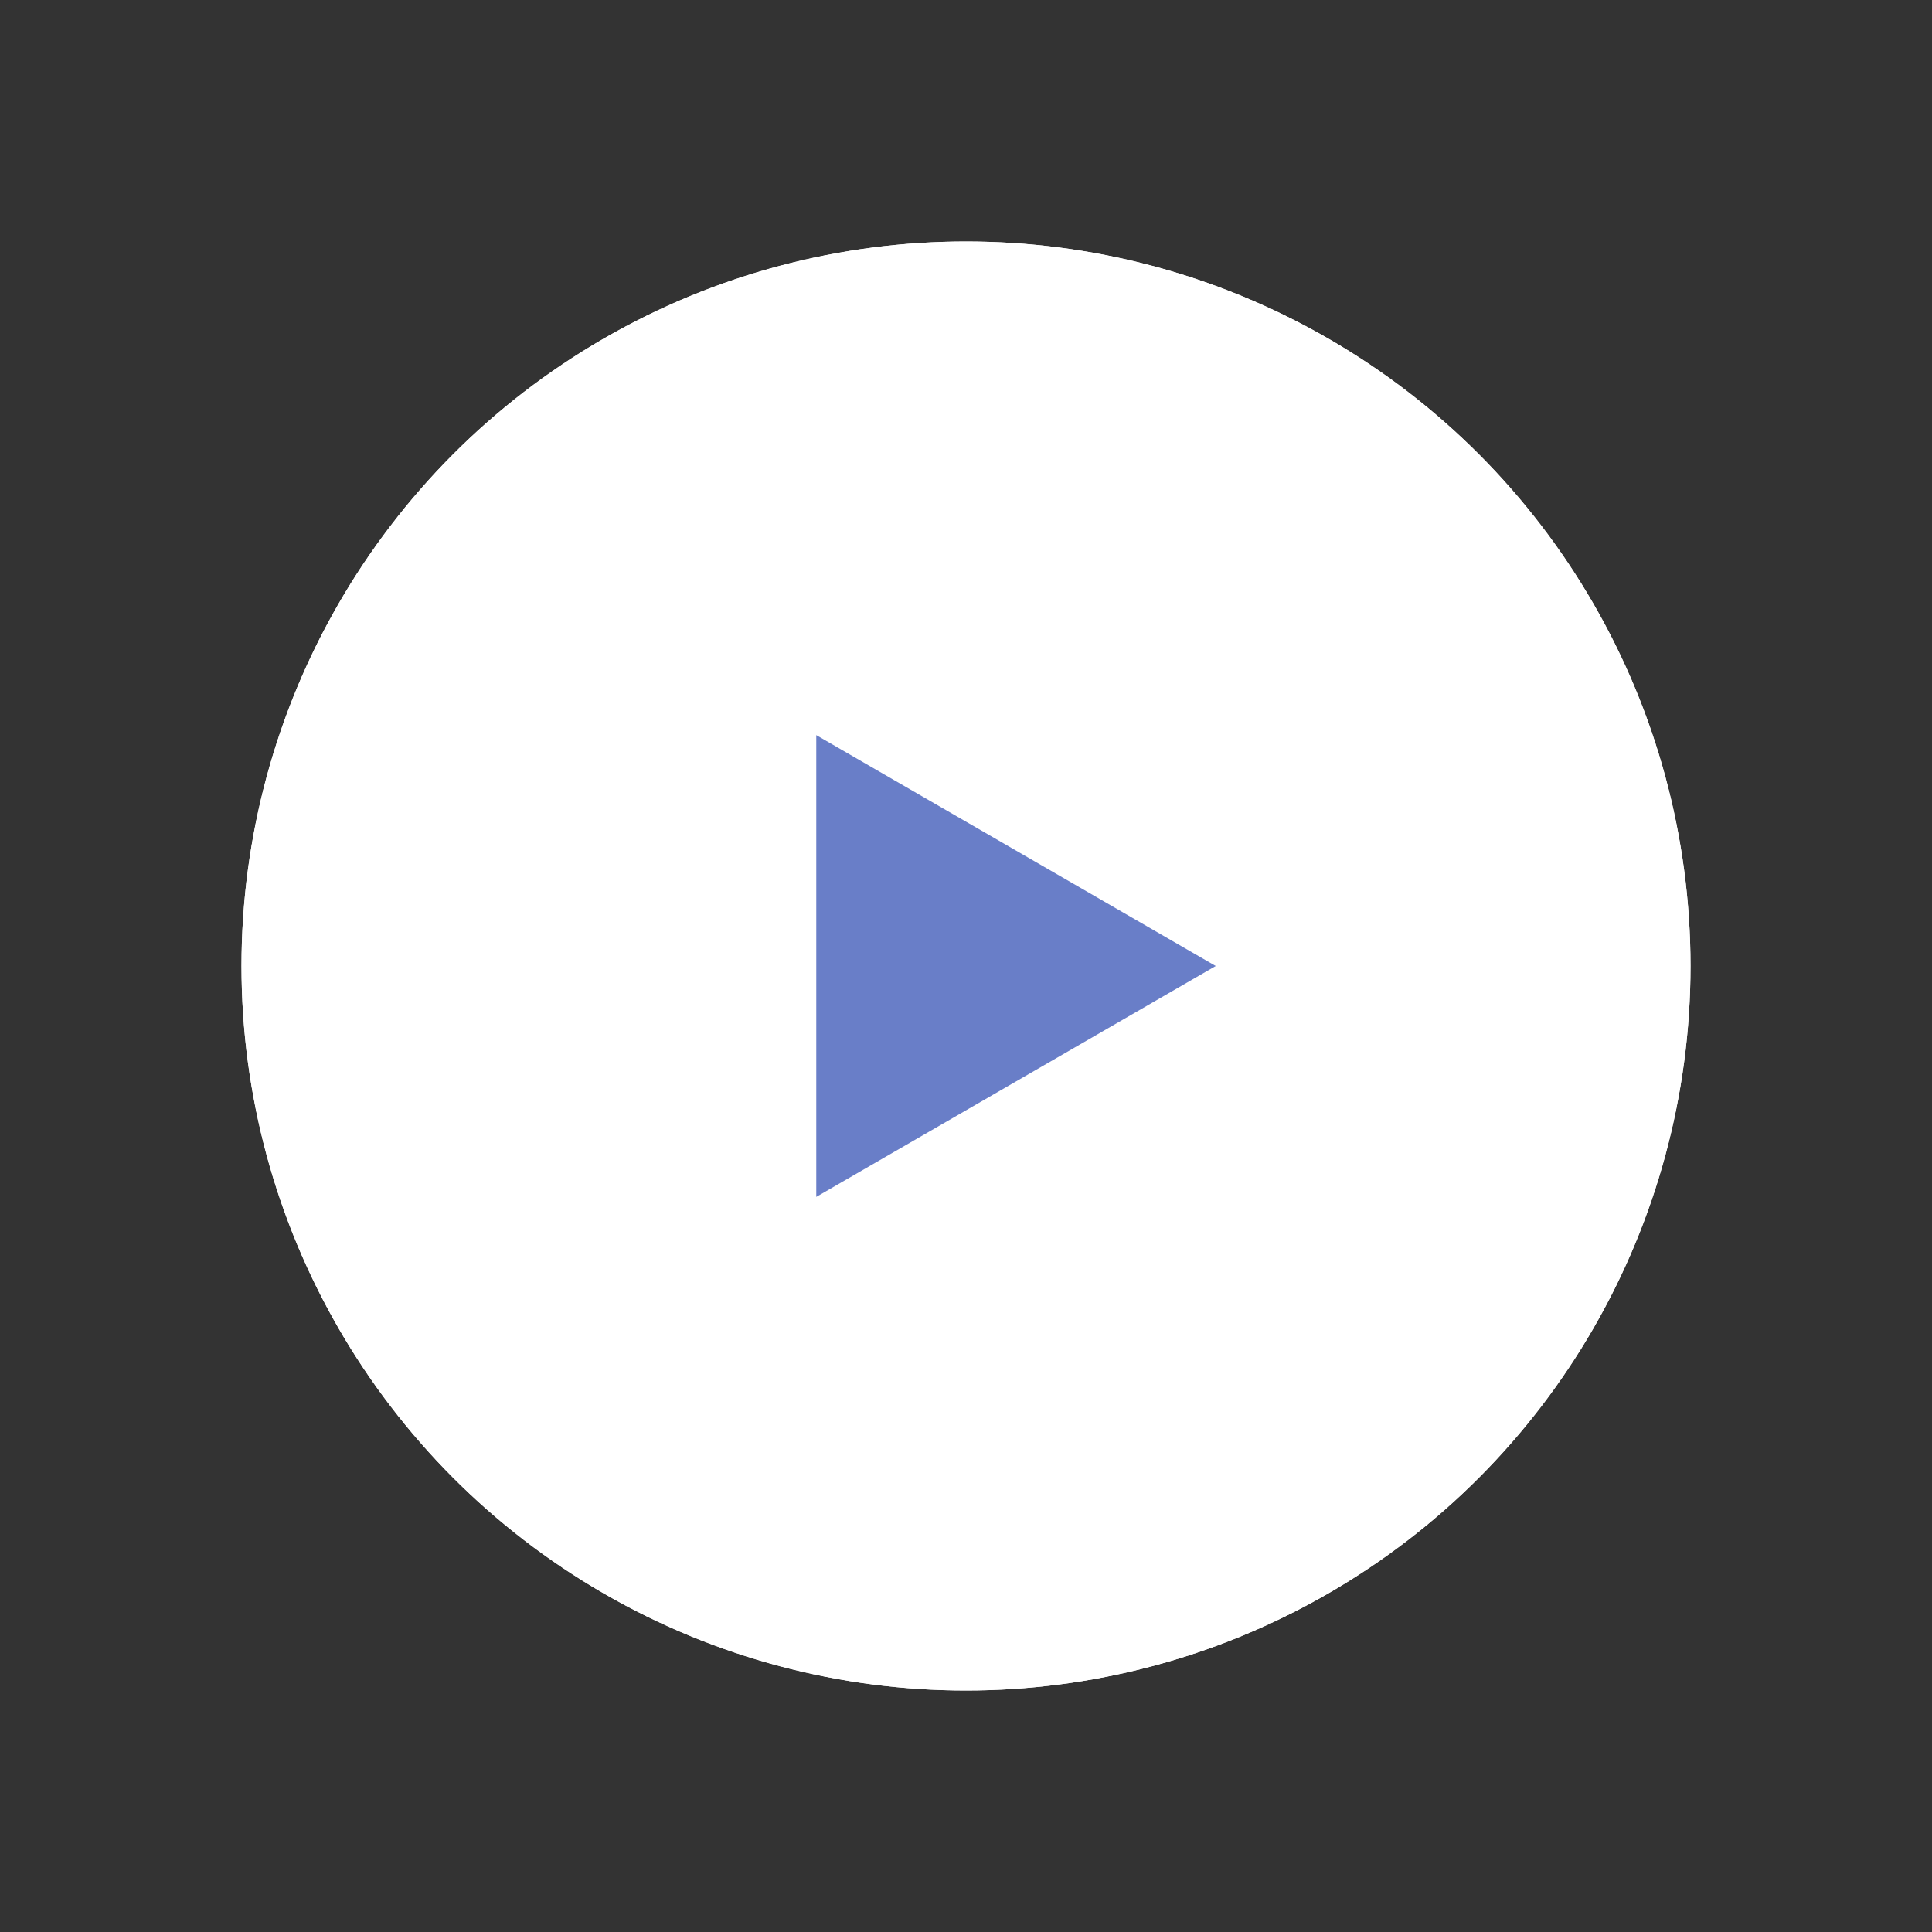<svg xmlns="http://www.w3.org/2000/svg" viewBox="0 0 40 40"><rect x="0" y="0" width="40" height="40" fill="#333333" stroke="none"/><defs><style>.b8f2921c-cf2d-4493-9c41-06b549899325{fill:#fff;}.a44954db-ac4e-4276-87c4-aa1ae6b19b2b{fill:#697ec8;}.e289cb32-6d03-4d7f-9dda-8c3cc443e94b{fill:none;}</style></defs><g id="bd29e4a1-7544-4fbb-813b-f87f2cc1ddf5" data-name="レイヤー 2"><g id="bbc85218-20f0-43b1-88ed-4f18df113e39" data-name="icons"><circle class="b8f2921c-cf2d-4493-9c41-06b549899325" cx="20" cy="20" r="15"/><circle class="b8f2921c-cf2d-4493-9c41-06b549899325" cx="20" cy="20" r="15"/><polygon class="a44954db-ac4e-4276-87c4-aa1ae6b19b2b" points="25.17 20 16.9 15.22 16.9 24.78 25.17 20"/><rect class="e289cb32-6d03-4d7f-9dda-8c3cc443e94b" width="40" height="40"/></g></g></svg>